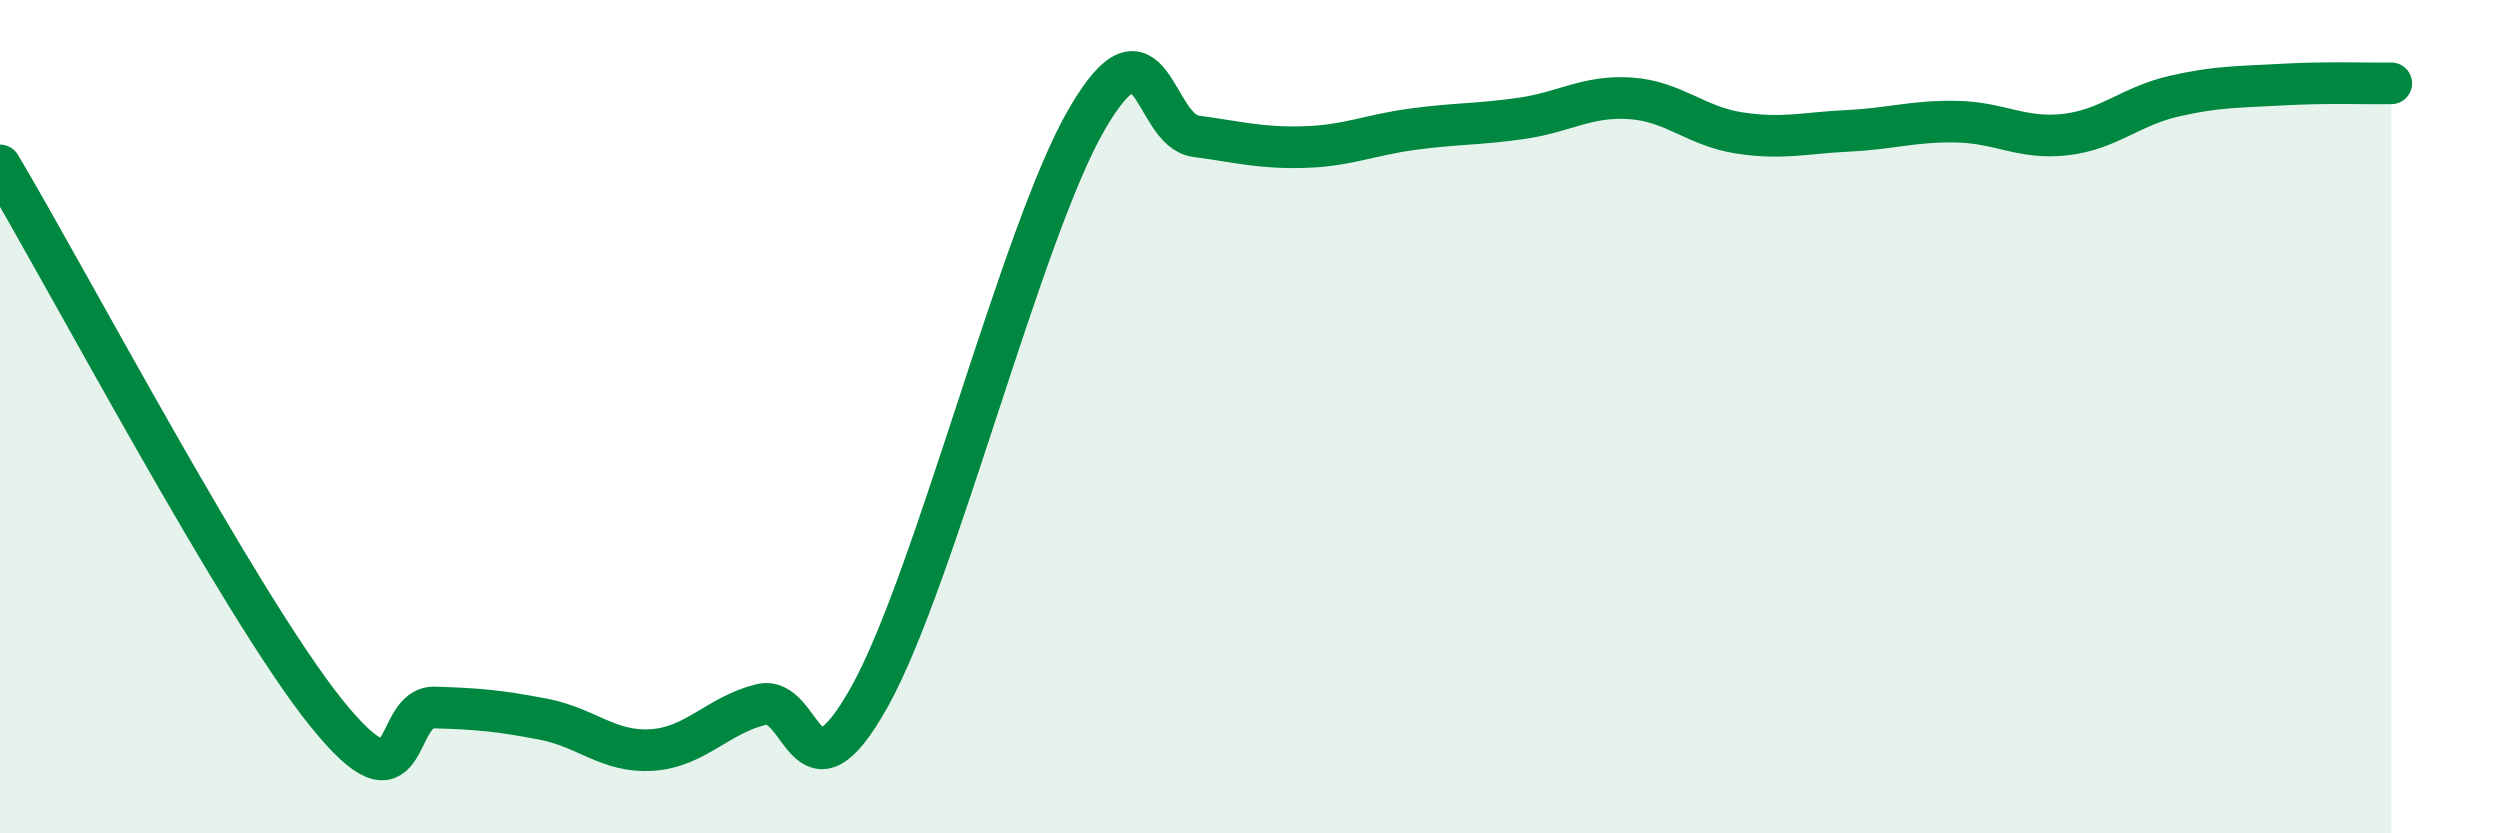 
    <svg width="60" height="20" viewBox="0 0 60 20" xmlns="http://www.w3.org/2000/svg">
      <path
        d="M 0,3.97 C 1.57,6.6 5.74,14.51 7.83,17.11 C 9.92,19.71 9.39,16.95 10.43,16.98 C 11.47,17.01 12,17.06 13.04,17.26 C 14.08,17.46 14.61,18.07 15.65,18 C 16.69,17.93 17.22,17.17 18.26,16.91 C 19.3,16.65 19.3,19.53 20.87,16.72 C 22.44,13.91 24.52,5.54 26.09,2.85 C 27.66,0.16 27.66,3.13 28.7,3.27 C 29.74,3.41 30.26,3.56 31.3,3.53 C 32.34,3.5 32.87,3.24 33.91,3.1 C 34.95,2.96 35.48,2.99 36.52,2.84 C 37.56,2.69 38.09,2.29 39.13,2.36 C 40.17,2.43 40.7,3.03 41.74,3.19 C 42.78,3.35 43.31,3.19 44.35,3.14 C 45.39,3.09 45.92,2.9 46.96,2.92 C 48,2.94 48.53,3.35 49.57,3.23 C 50.61,3.11 51.13,2.55 52.17,2.31 C 53.21,2.07 53.74,2.09 54.78,2.03 C 55.82,1.97 56.87,2.01 57.39,2L57.39 20L0 20Z"
        fill="#008740"
        opacity="0.1"
        stroke-linecap="round"
        stroke-linejoin="round"
      />
      <path
        d="M 0,3.97 C 1.57,6.6 5.74,14.51 7.83,17.11 C 9.92,19.71 9.39,16.95 10.43,16.98 C 11.47,17.01 12,17.06 13.04,17.26 C 14.08,17.46 14.61,18.07 15.65,18 C 16.69,17.93 17.22,17.17 18.26,16.91 C 19.3,16.65 19.3,19.53 20.87,16.72 C 22.44,13.91 24.52,5.54 26.09,2.85 C 27.66,0.16 27.66,3.13 28.7,3.27 C 29.74,3.41 30.26,3.56 31.3,3.53 C 32.34,3.5 32.87,3.24 33.91,3.1 C 34.95,2.96 35.48,2.99 36.52,2.84 C 37.56,2.69 38.09,2.29 39.13,2.36 C 40.17,2.43 40.7,3.03 41.74,3.19 C 42.78,3.35 43.31,3.19 44.35,3.14 C 45.39,3.09 45.92,2.9 46.96,2.92 C 48,2.94 48.53,3.35 49.57,3.23 C 50.61,3.11 51.13,2.55 52.17,2.31 C 53.21,2.07 53.74,2.09 54.78,2.03 C 55.82,1.97 56.87,2.01 57.39,2"
        stroke="#008740"
        stroke-width="1"
        fill="none"
        stroke-linecap="round"
        stroke-linejoin="round"
      />
    </svg>
  